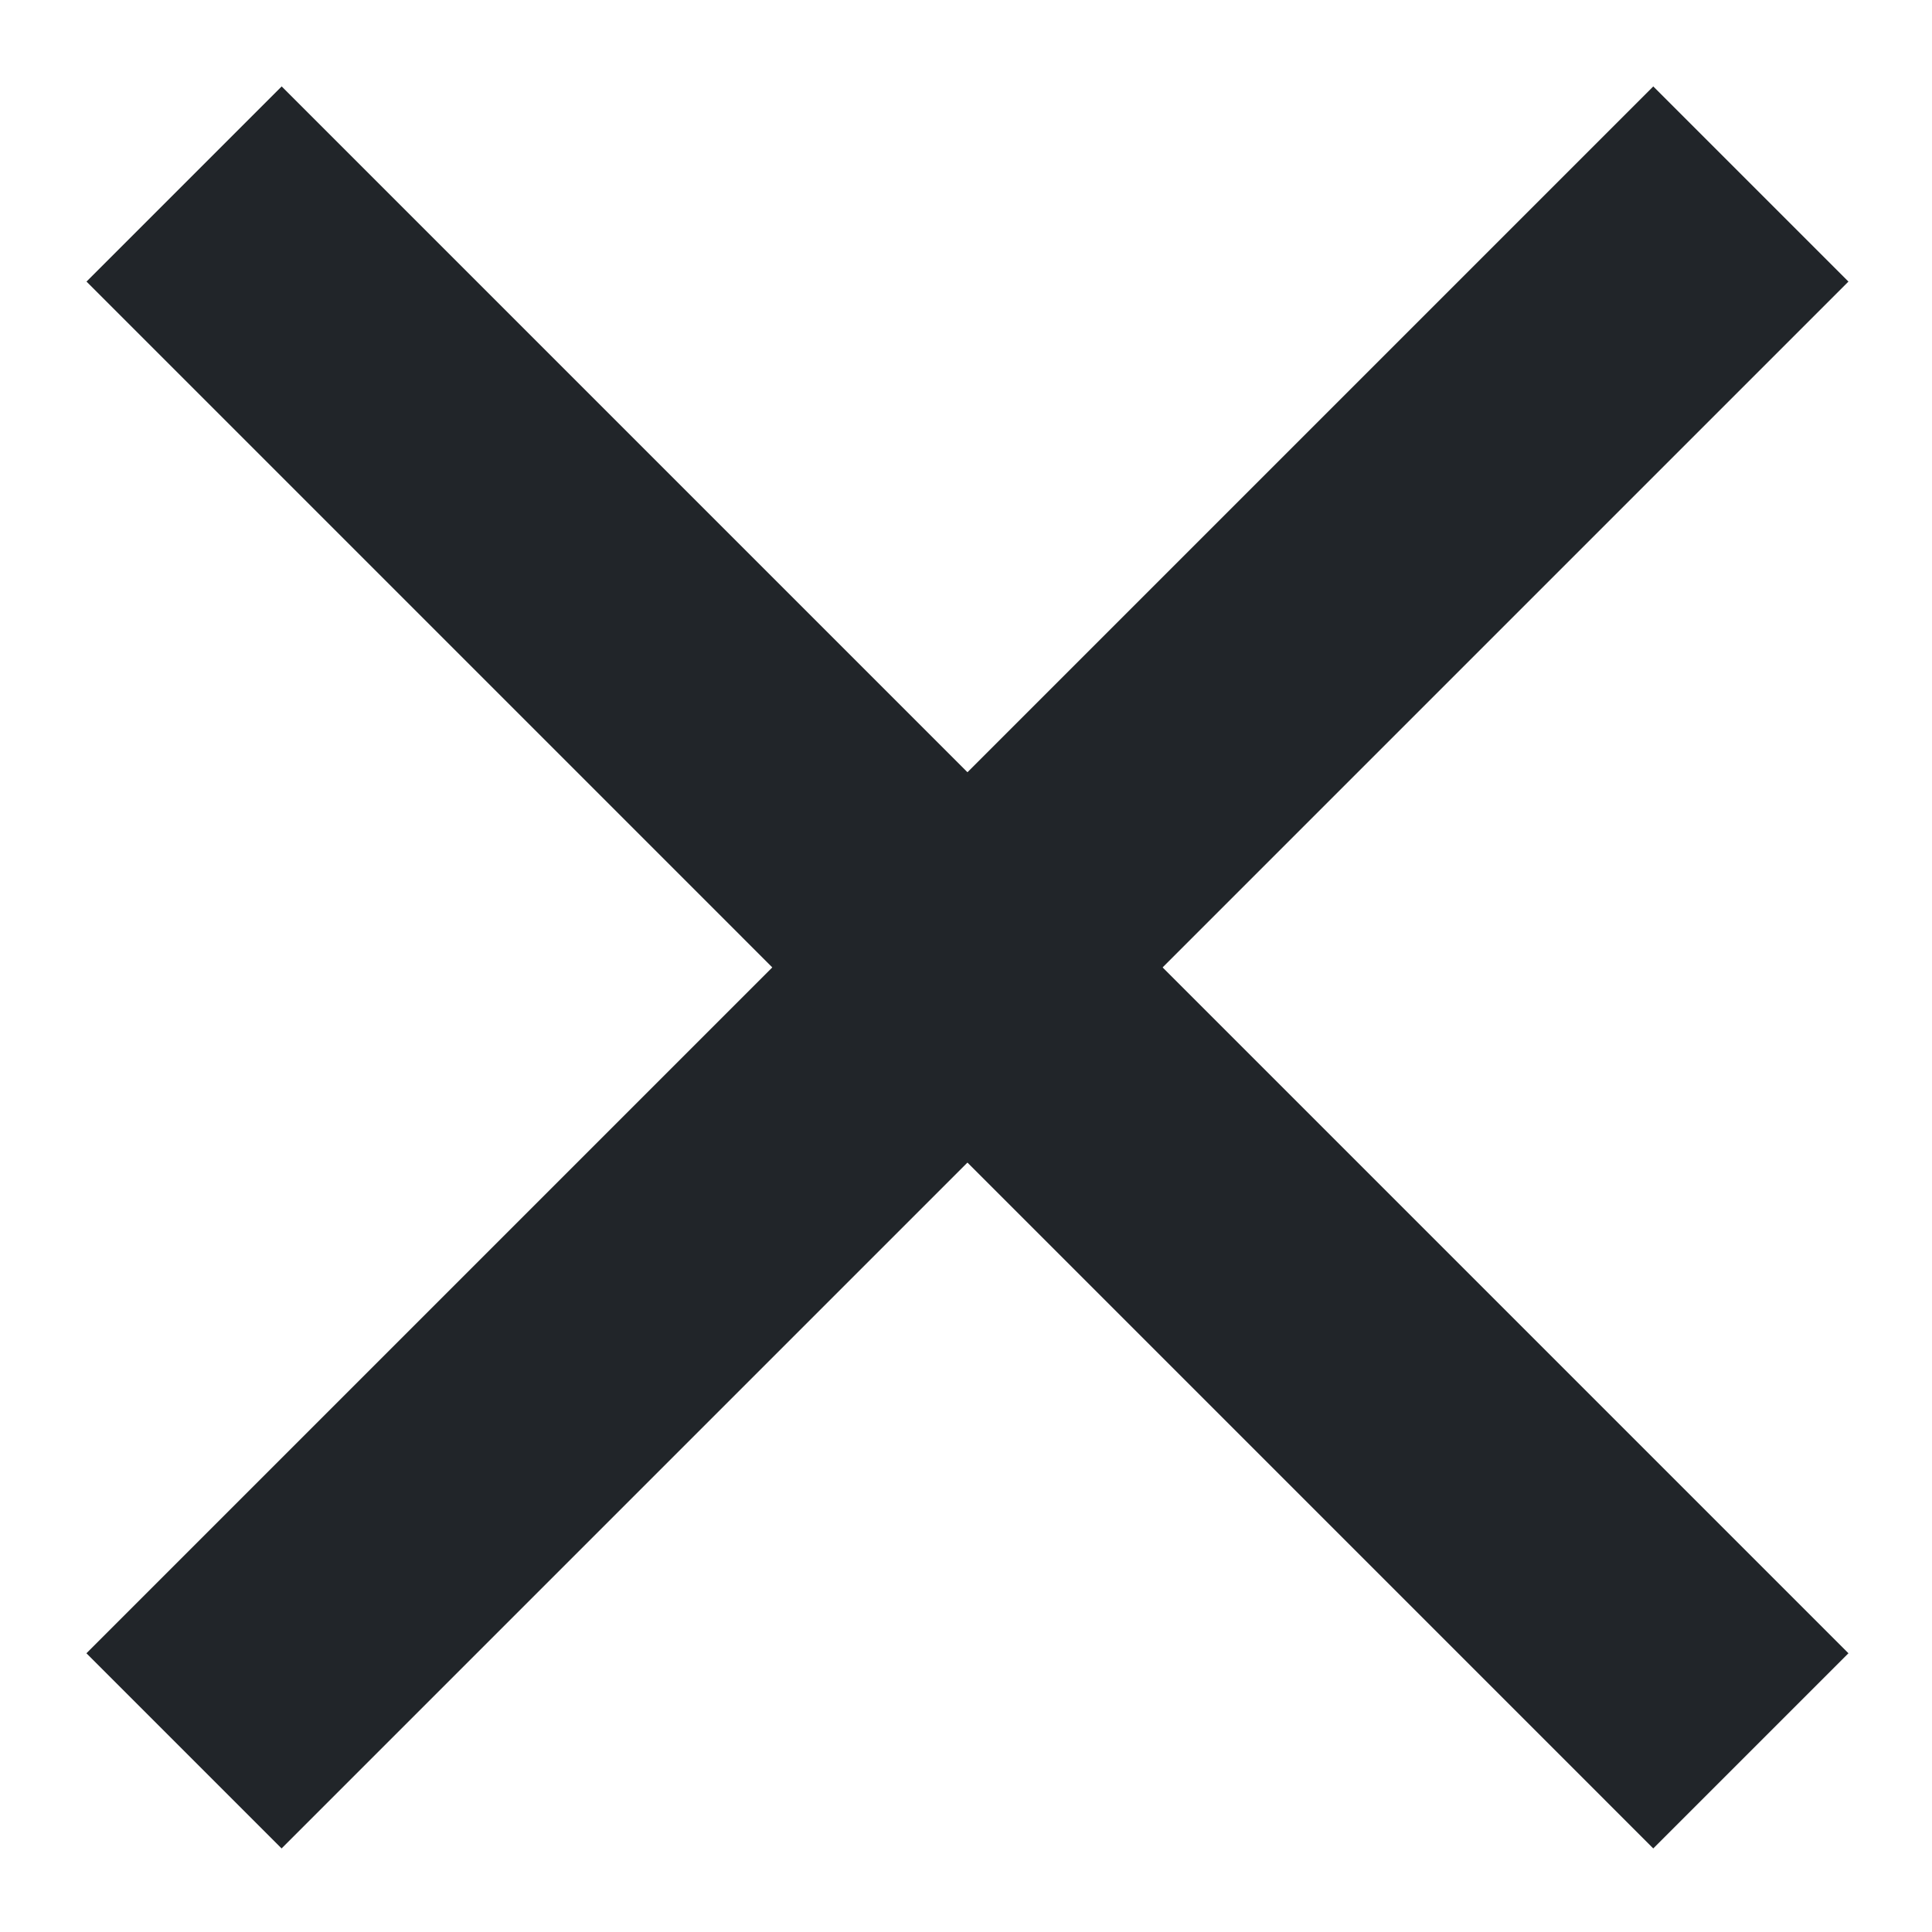 <svg width="21" height="21" viewBox="0 0 21 21" fill="none" xmlns="http://www.w3.org/2000/svg">
<path d="M2 19.031L19.031 2" stroke="#212529" stroke-width="3"/>
<path d="M19.031 19.031L2.001 2" stroke="#212529" stroke-width="3"/>
</svg>
